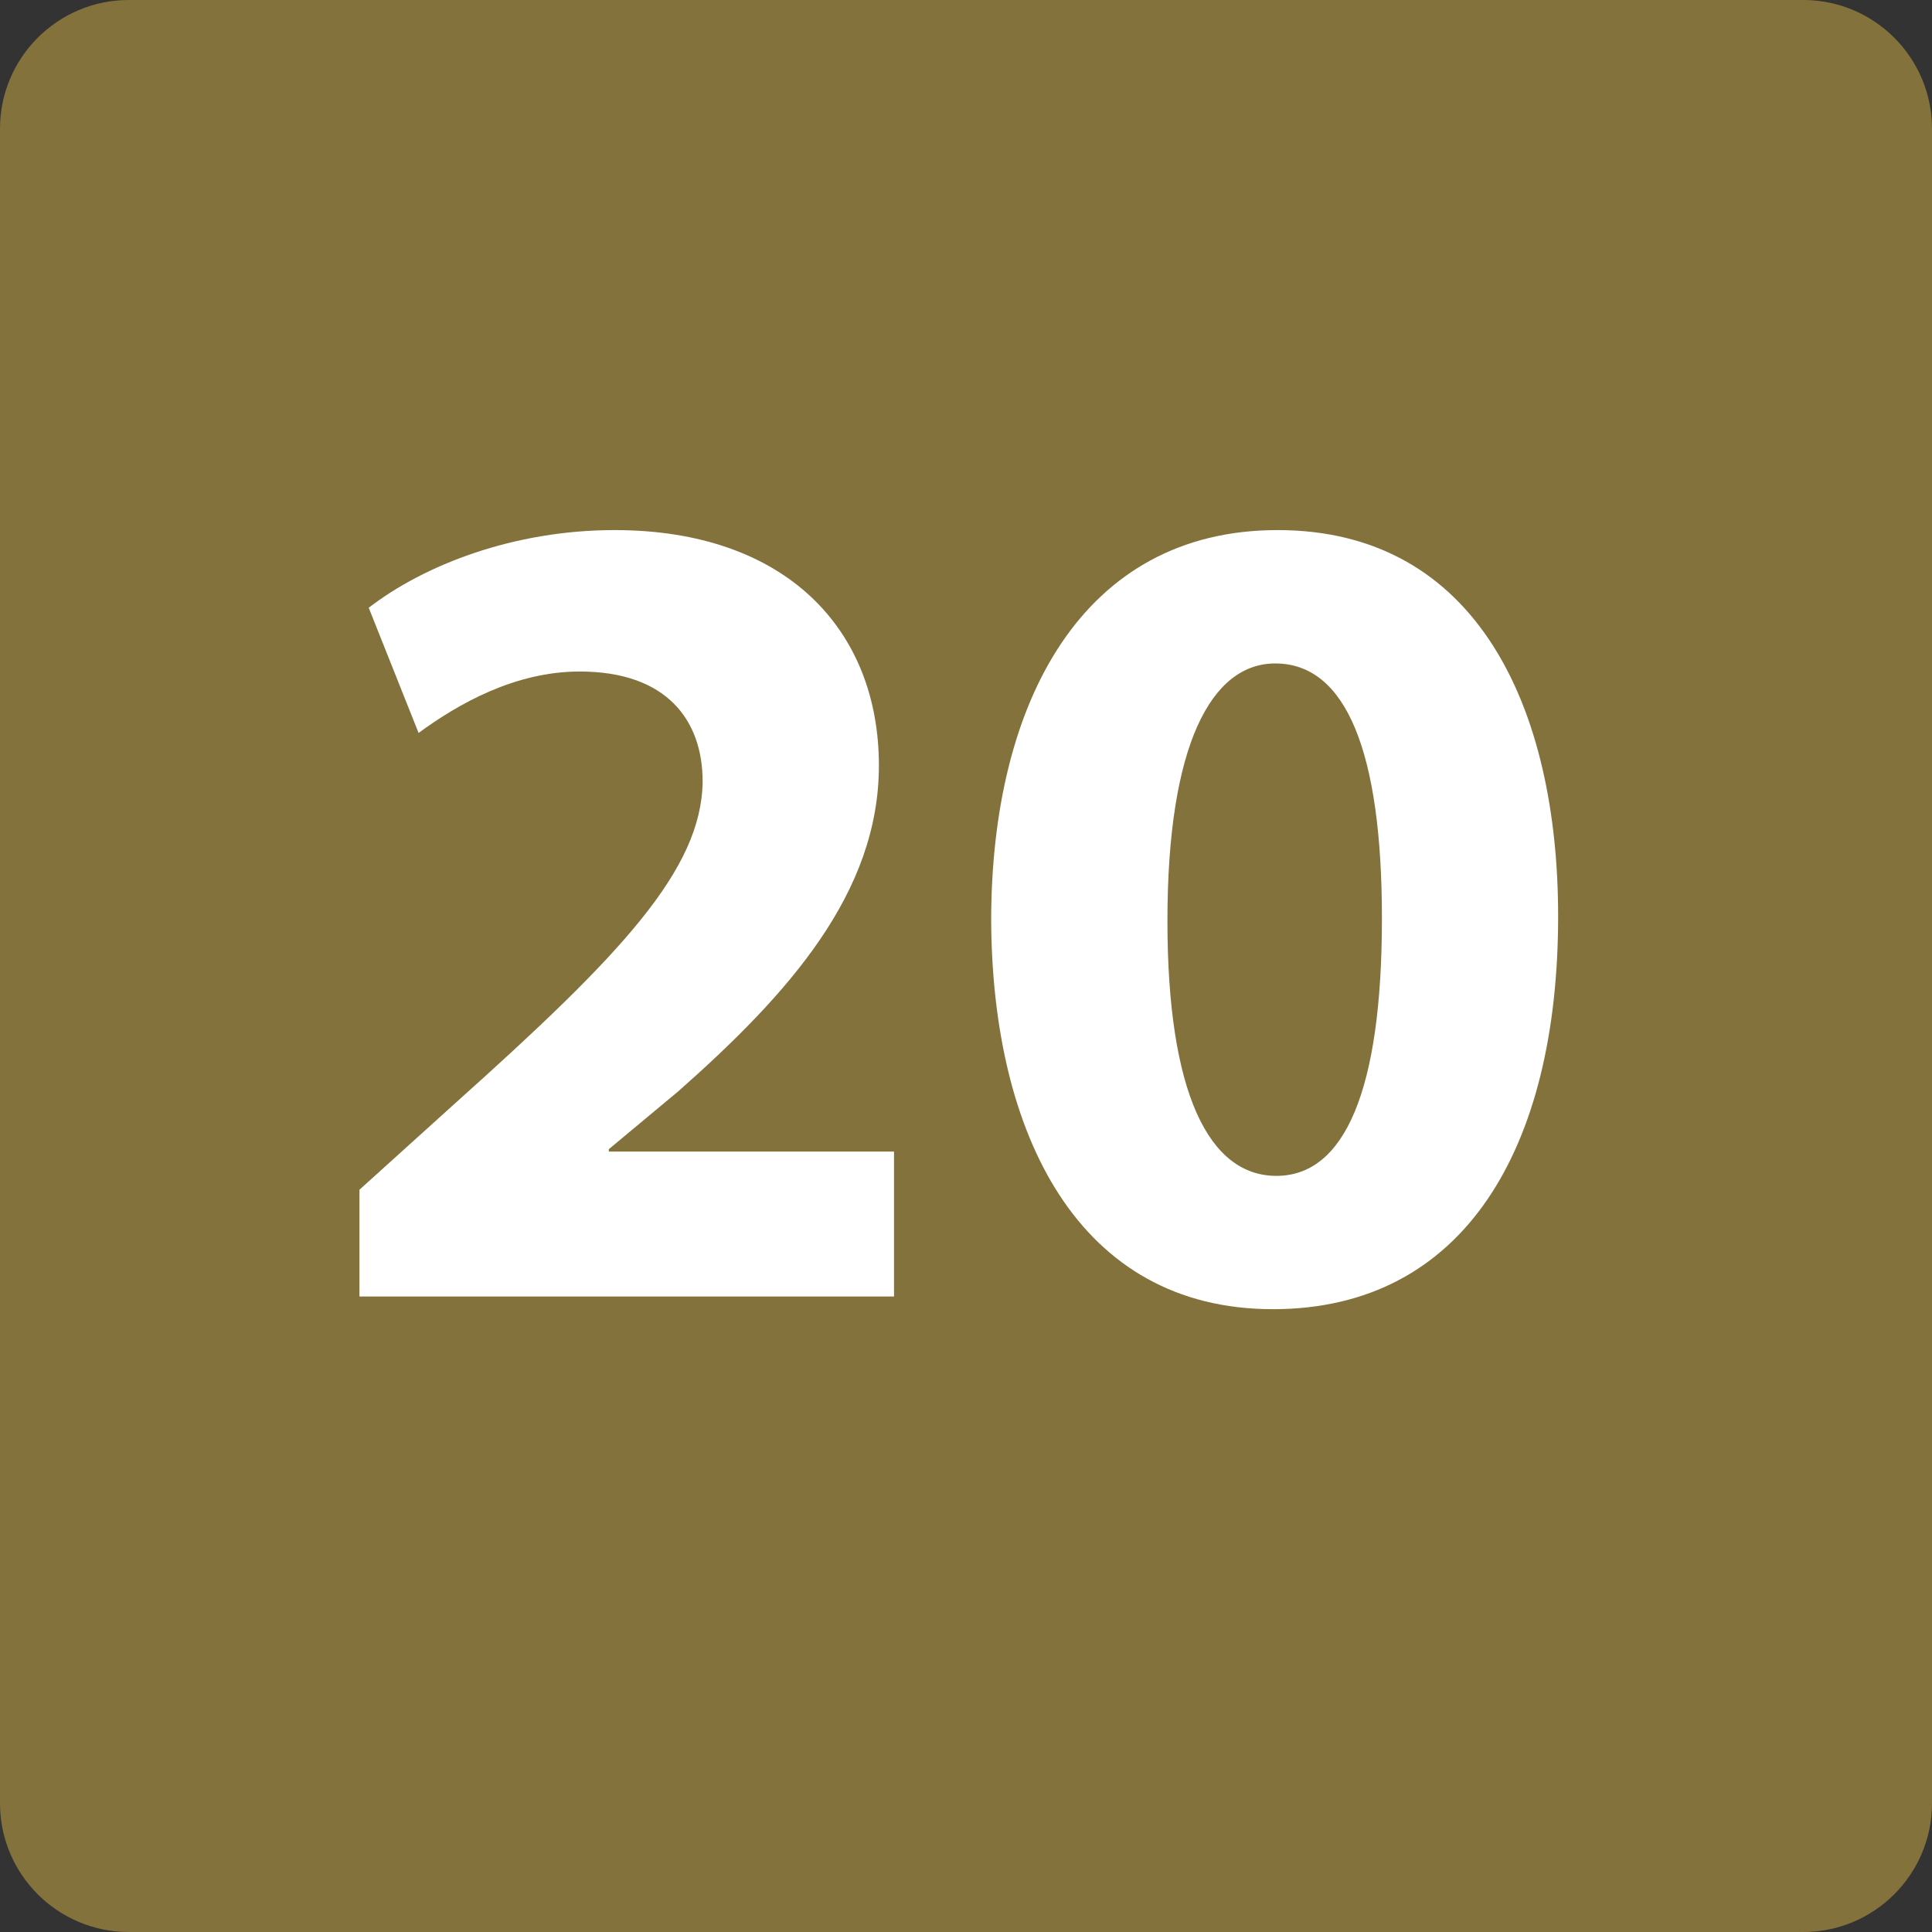 <?xml version="1.0" encoding="utf-8"?>
<!-- Generator: Adobe Illustrator 15.1.0, SVG Export Plug-In  -->
<!DOCTYPE svg PUBLIC "-//W3C//DTD SVG 1.1//EN" "http://www.w3.org/Graphics/SVG/1.1/DTD/svg11.dtd">
<svg version="1.1"
	 xmlns="http://www.w3.org/2000/svg" xmlns:xlink="http://www.w3.org/1999/xlink" xmlns:a="http://ns.adobe.com/AdobeSVGViewerExtensions/3.0/"
	 x="0px" y="0px" width="35px" height="35px" viewBox="0 0 35 35" enable-background="new 0 0 35 35" xml:space="preserve">
<rect x="0" y="0" width="35" height="35" fill="#333333" stroke="none"/>
<defs>
</defs>
<path fill="#84723D" d="M35,32.667C35,33.955,33.955,35,32.666,35H2.333C1.045,35,0,33.955,0,32.667V2.333C0,1.045,1.045,0,2.333,0
	h30.333C33.955,0,35,1.045,35,2.333V32.667z"/>
<path fill="#FFFFFF" d="M6.512,23.486v-1.933l1.743-1.575c3.003-2.688,4.453-4.222,4.474-5.818c0-1.113-0.651-1.995-2.227-1.995
	c-1.176,0-2.205,0.589-2.919,1.113L6.68,11.01c1.008-0.777,2.625-1.407,4.453-1.407c3.109,0,4.789,1.807,4.789,4.265
	c0,2.31-1.638,4.137-3.633,5.901l-1.26,1.05v0.043h5.167v2.625H6.512z"/>
<path fill="#FFFFFF" d="M28.227,16.598c0,4.2-1.701,7.119-5.167,7.119c-3.529,0-5.083-3.171-5.104-7.035
	c0-3.971,1.66-7.079,5.188-7.079C26.778,9.603,28.227,12.858,28.227,16.598z M21.149,16.682c0,3.129,0.756,4.62,1.974,4.62
	c1.239,0,1.912-1.554,1.912-4.663c0-3.024-0.651-4.62-1.932-4.62C21.947,12.019,21.149,13.488,21.149,16.682z"/>
</svg>
